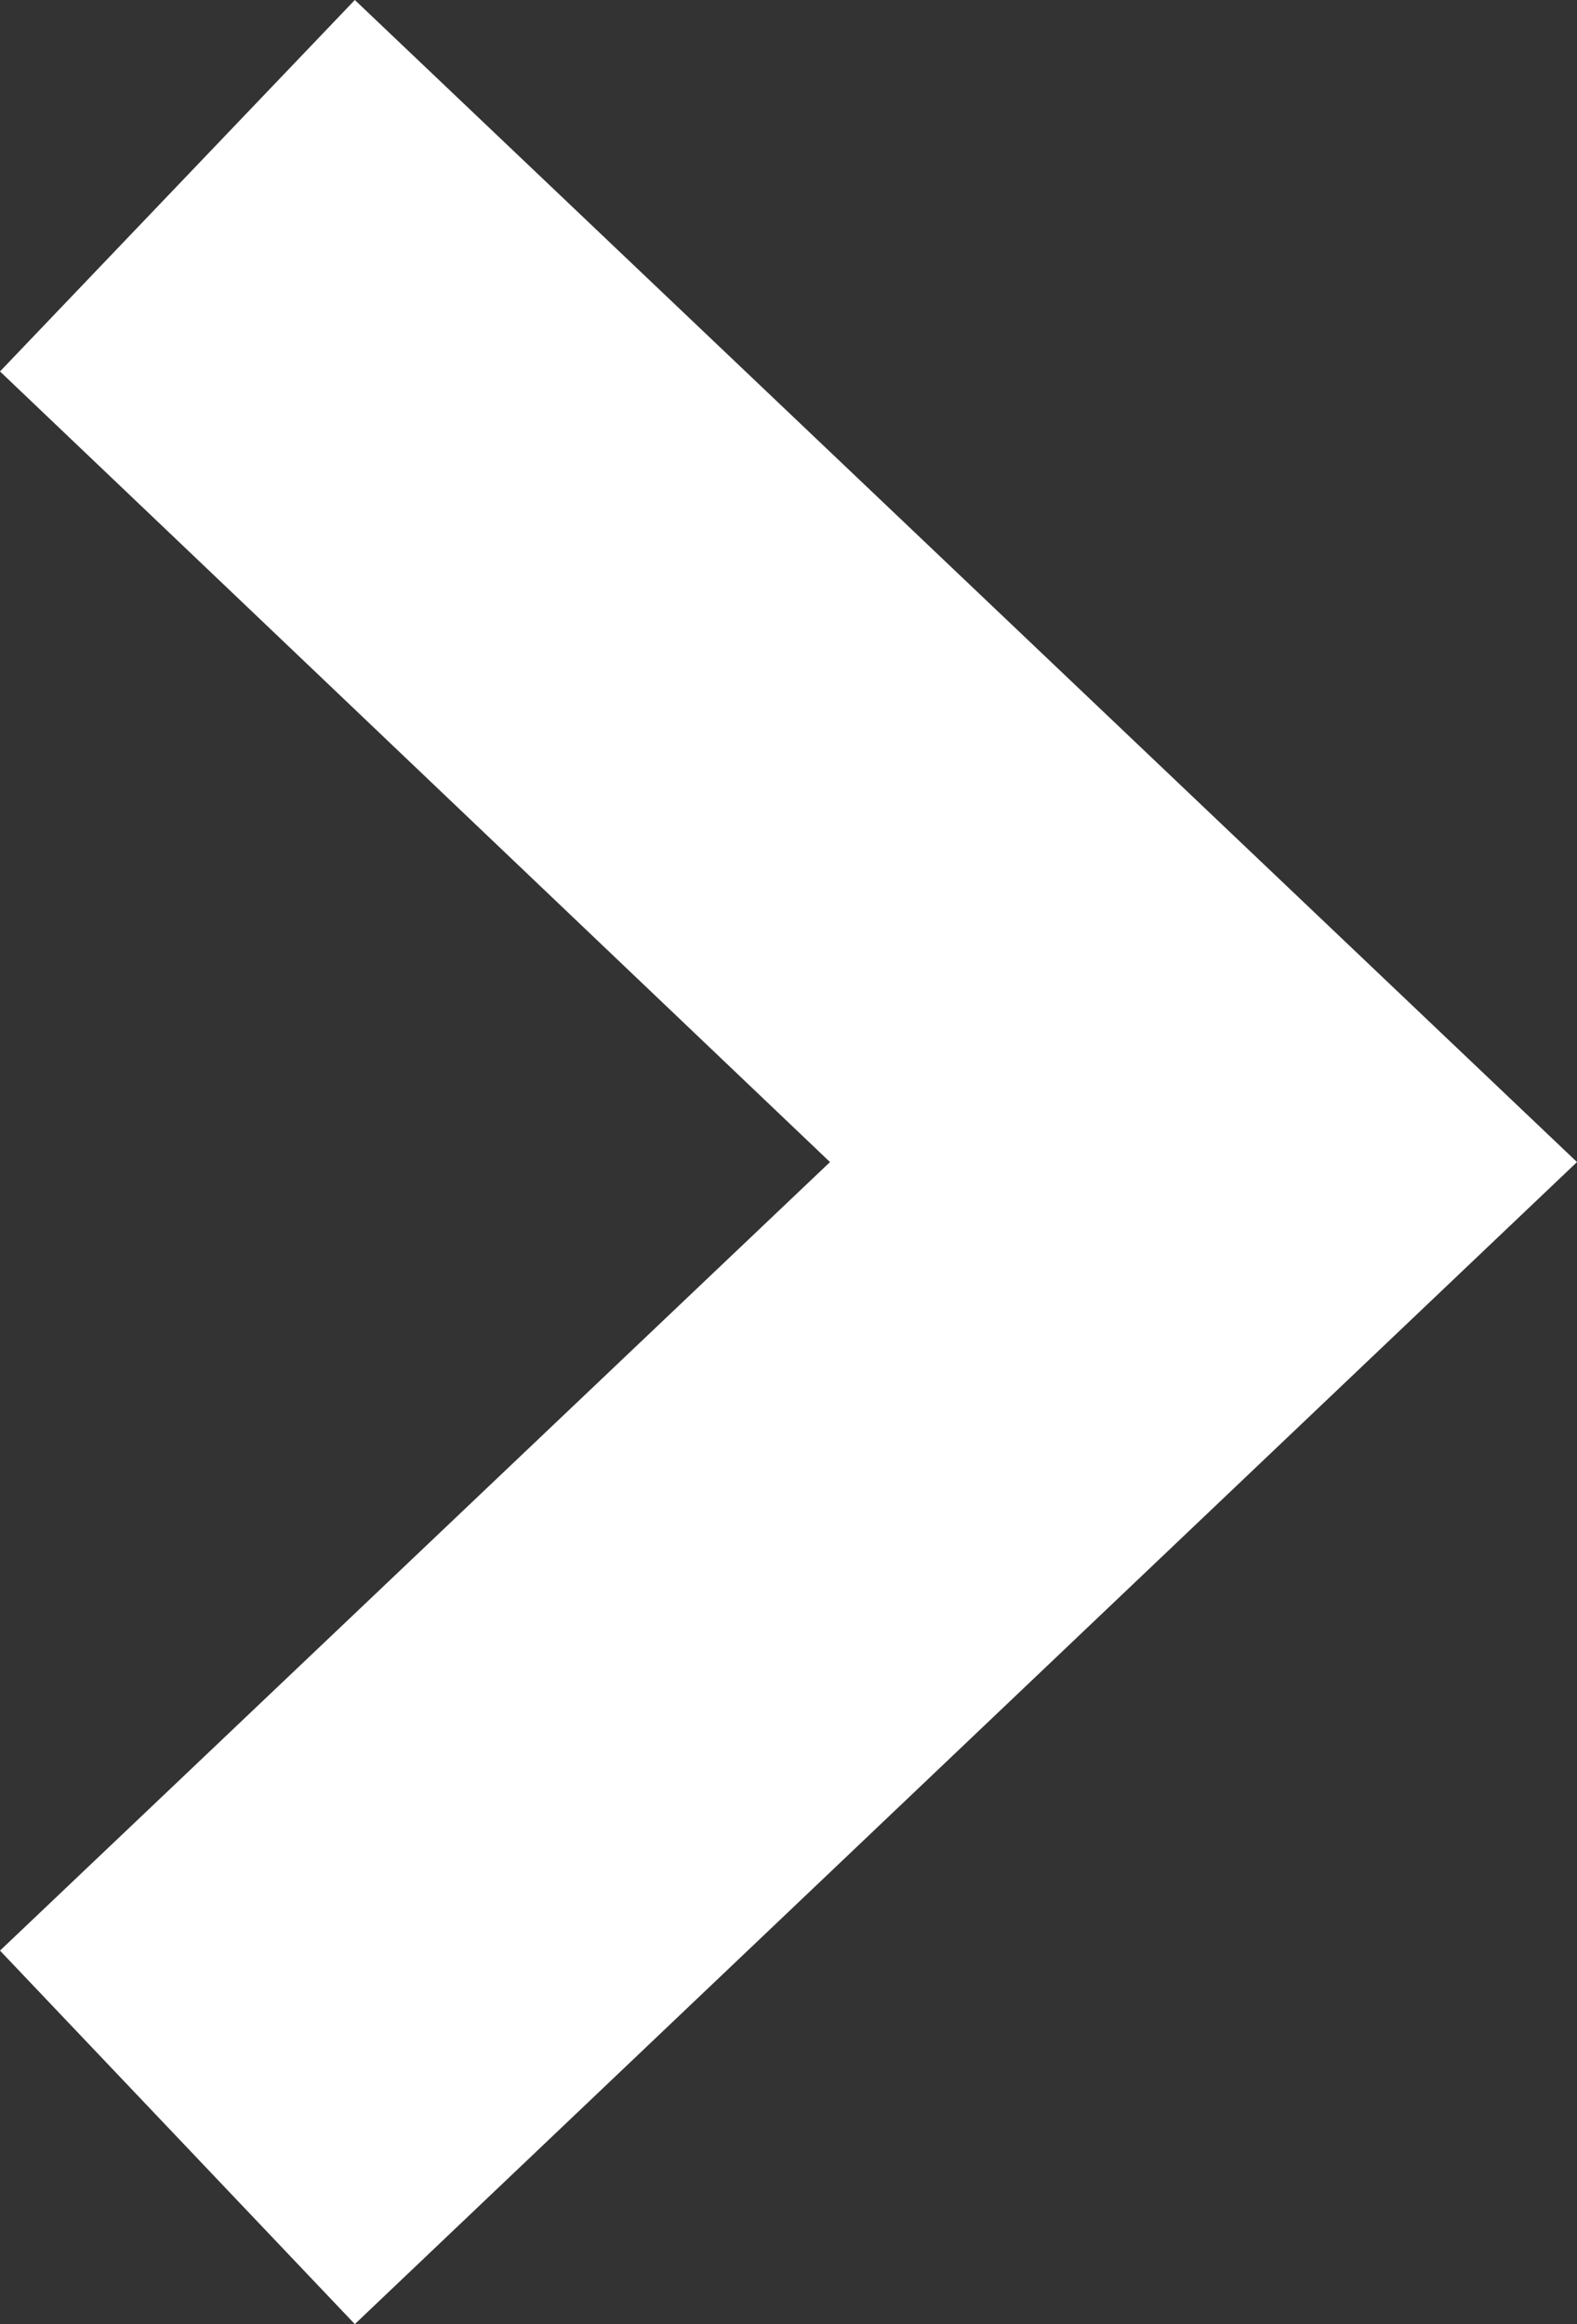 <svg xmlns="http://www.w3.org/2000/svg" viewBox="0 0 7.6 11.2"><rect x="0" y="0" width="7.6" height="11.2" fill="#333333" stroke="none"/><defs><style>.cls-1{fill:#fff;}</style></defs><title>ico_arrow</title><g id="レイヤー_2" data-name="レイヤー 2"><g id="レイヤー_2-2" data-name="レイヤー 2"><polygon class="cls-1" points="1.71 11.2 0 9.4 4 5.6 0 1.79 1.71 0 7.6 5.6 1.71 11.2"/></g></g></svg>